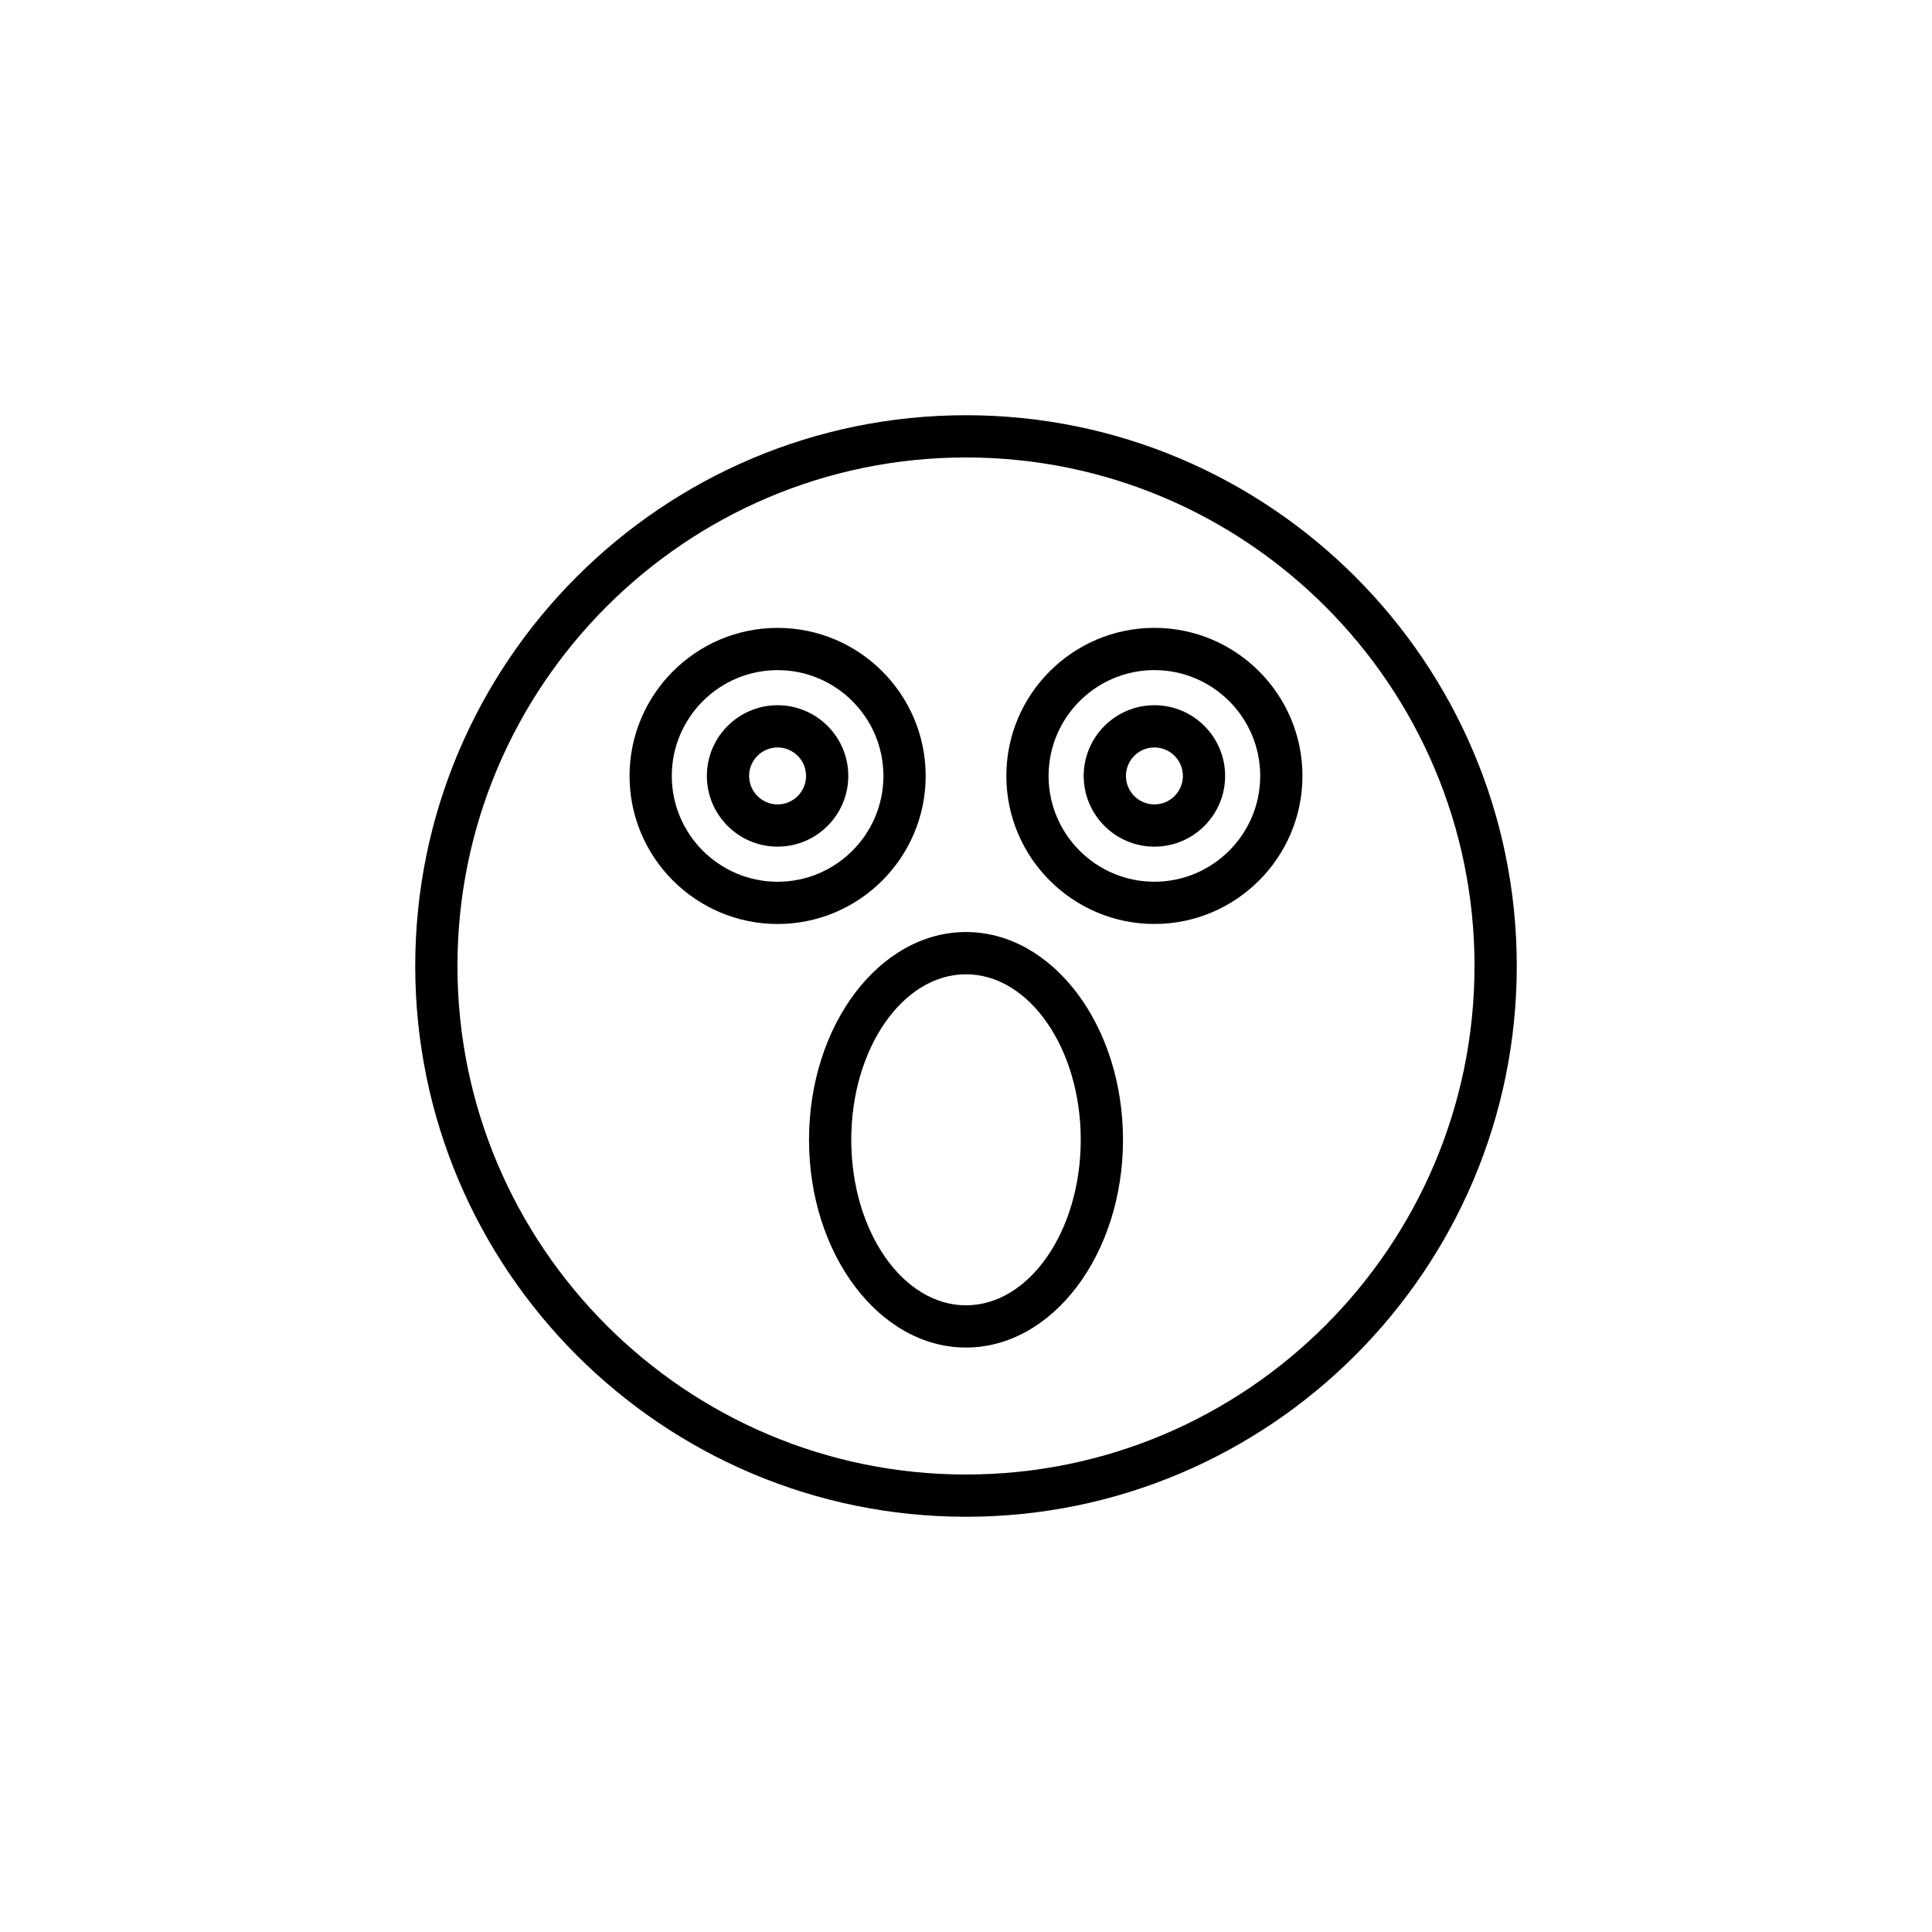 <?xml version="1.0" encoding="UTF-8"?>
<!-- Uploaded to: ICON Repo, www.iconrepo.com, Generator: ICON Repo Mixer Tools -->
<svg fill="#000000" width="800px" height="800px" version="1.1" viewBox="144 144 512 512" xmlns="http://www.w3.org/2000/svg">
 <g>
  <path d="m400 254.04c-80.484 0-145.96 65.48-145.96 145.96s65.477 145.96 145.96 145.96c80.48 0 145.96-65.477 145.96-145.96s-65.477-145.96-145.96-145.96zm0 280.72c-74.309 0-134.77-60.457-134.77-134.77 0-74.305 60.457-134.76 134.77-134.76s134.76 60.457 134.76 134.77-60.453 134.76-134.76 134.76z"/>
  <path d="m389.31 349.63c0-21.633-17.602-39.234-39.234-39.234-21.633 0-39.238 17.602-39.238 39.234 0 21.637 17.602 39.238 39.238 39.238 21.633 0 39.234-17.602 39.234-39.238zm-39.234 28.043c-15.461 0-28.043-12.578-28.043-28.043 0-15.461 12.578-28.039 28.043-28.039 15.461 0 28.039 12.578 28.039 28.039 0 15.465-12.578 28.043-28.039 28.043z"/>
  <path d="m350.07 330.89c-10.336 0-18.742 8.406-18.742 18.738 0 10.336 8.406 18.746 18.742 18.746 10.332 0 18.738-8.406 18.738-18.746 0-10.332-8.406-18.738-18.738-18.738zm0 26.289c-4.16 0-7.547-3.391-7.547-7.551s3.387-7.543 7.547-7.543c4.16 0 7.543 3.383 7.543 7.543s-3.383 7.551-7.543 7.551z"/>
  <path d="m449.93 310.39c-21.633 0-39.238 17.602-39.238 39.234 0 21.637 17.602 39.238 39.238 39.238 21.633 0 39.234-17.602 39.234-39.238 0-21.633-17.602-39.234-39.234-39.234zm0 67.277c-15.461 0-28.043-12.578-28.043-28.043 0-15.461 12.578-28.039 28.043-28.039 15.461 0 28.039 12.578 28.039 28.039 0 15.465-12.582 28.043-28.039 28.043z"/>
  <path d="m449.93 330.89c-10.332 0-18.738 8.406-18.738 18.738 0 10.336 8.406 18.746 18.738 18.746 10.336 0 18.742-8.406 18.742-18.746 0-10.332-8.406-18.738-18.742-18.738zm0 26.289c-4.16 0-7.543-3.391-7.543-7.551s3.383-7.543 7.543-7.543c4.16 0 7.547 3.383 7.547 7.543s-3.387 7.551-7.547 7.551z"/>
  <path d="m400 391c-22.938 0-41.602 24.699-41.602 55.055 0 30.363 18.664 55.059 41.602 55.059 22.941 0 41.605-24.699 41.605-55.059-0.004-30.355-18.668-55.055-41.605-55.055zm0 98.922c-16.766 0-30.406-19.68-30.406-43.863 0-24.188 13.637-43.863 30.406-43.863 16.766 0 30.41 19.676 30.41 43.859-0.004 24.184-13.645 43.867-30.41 43.867z"/>
 </g>
</svg>